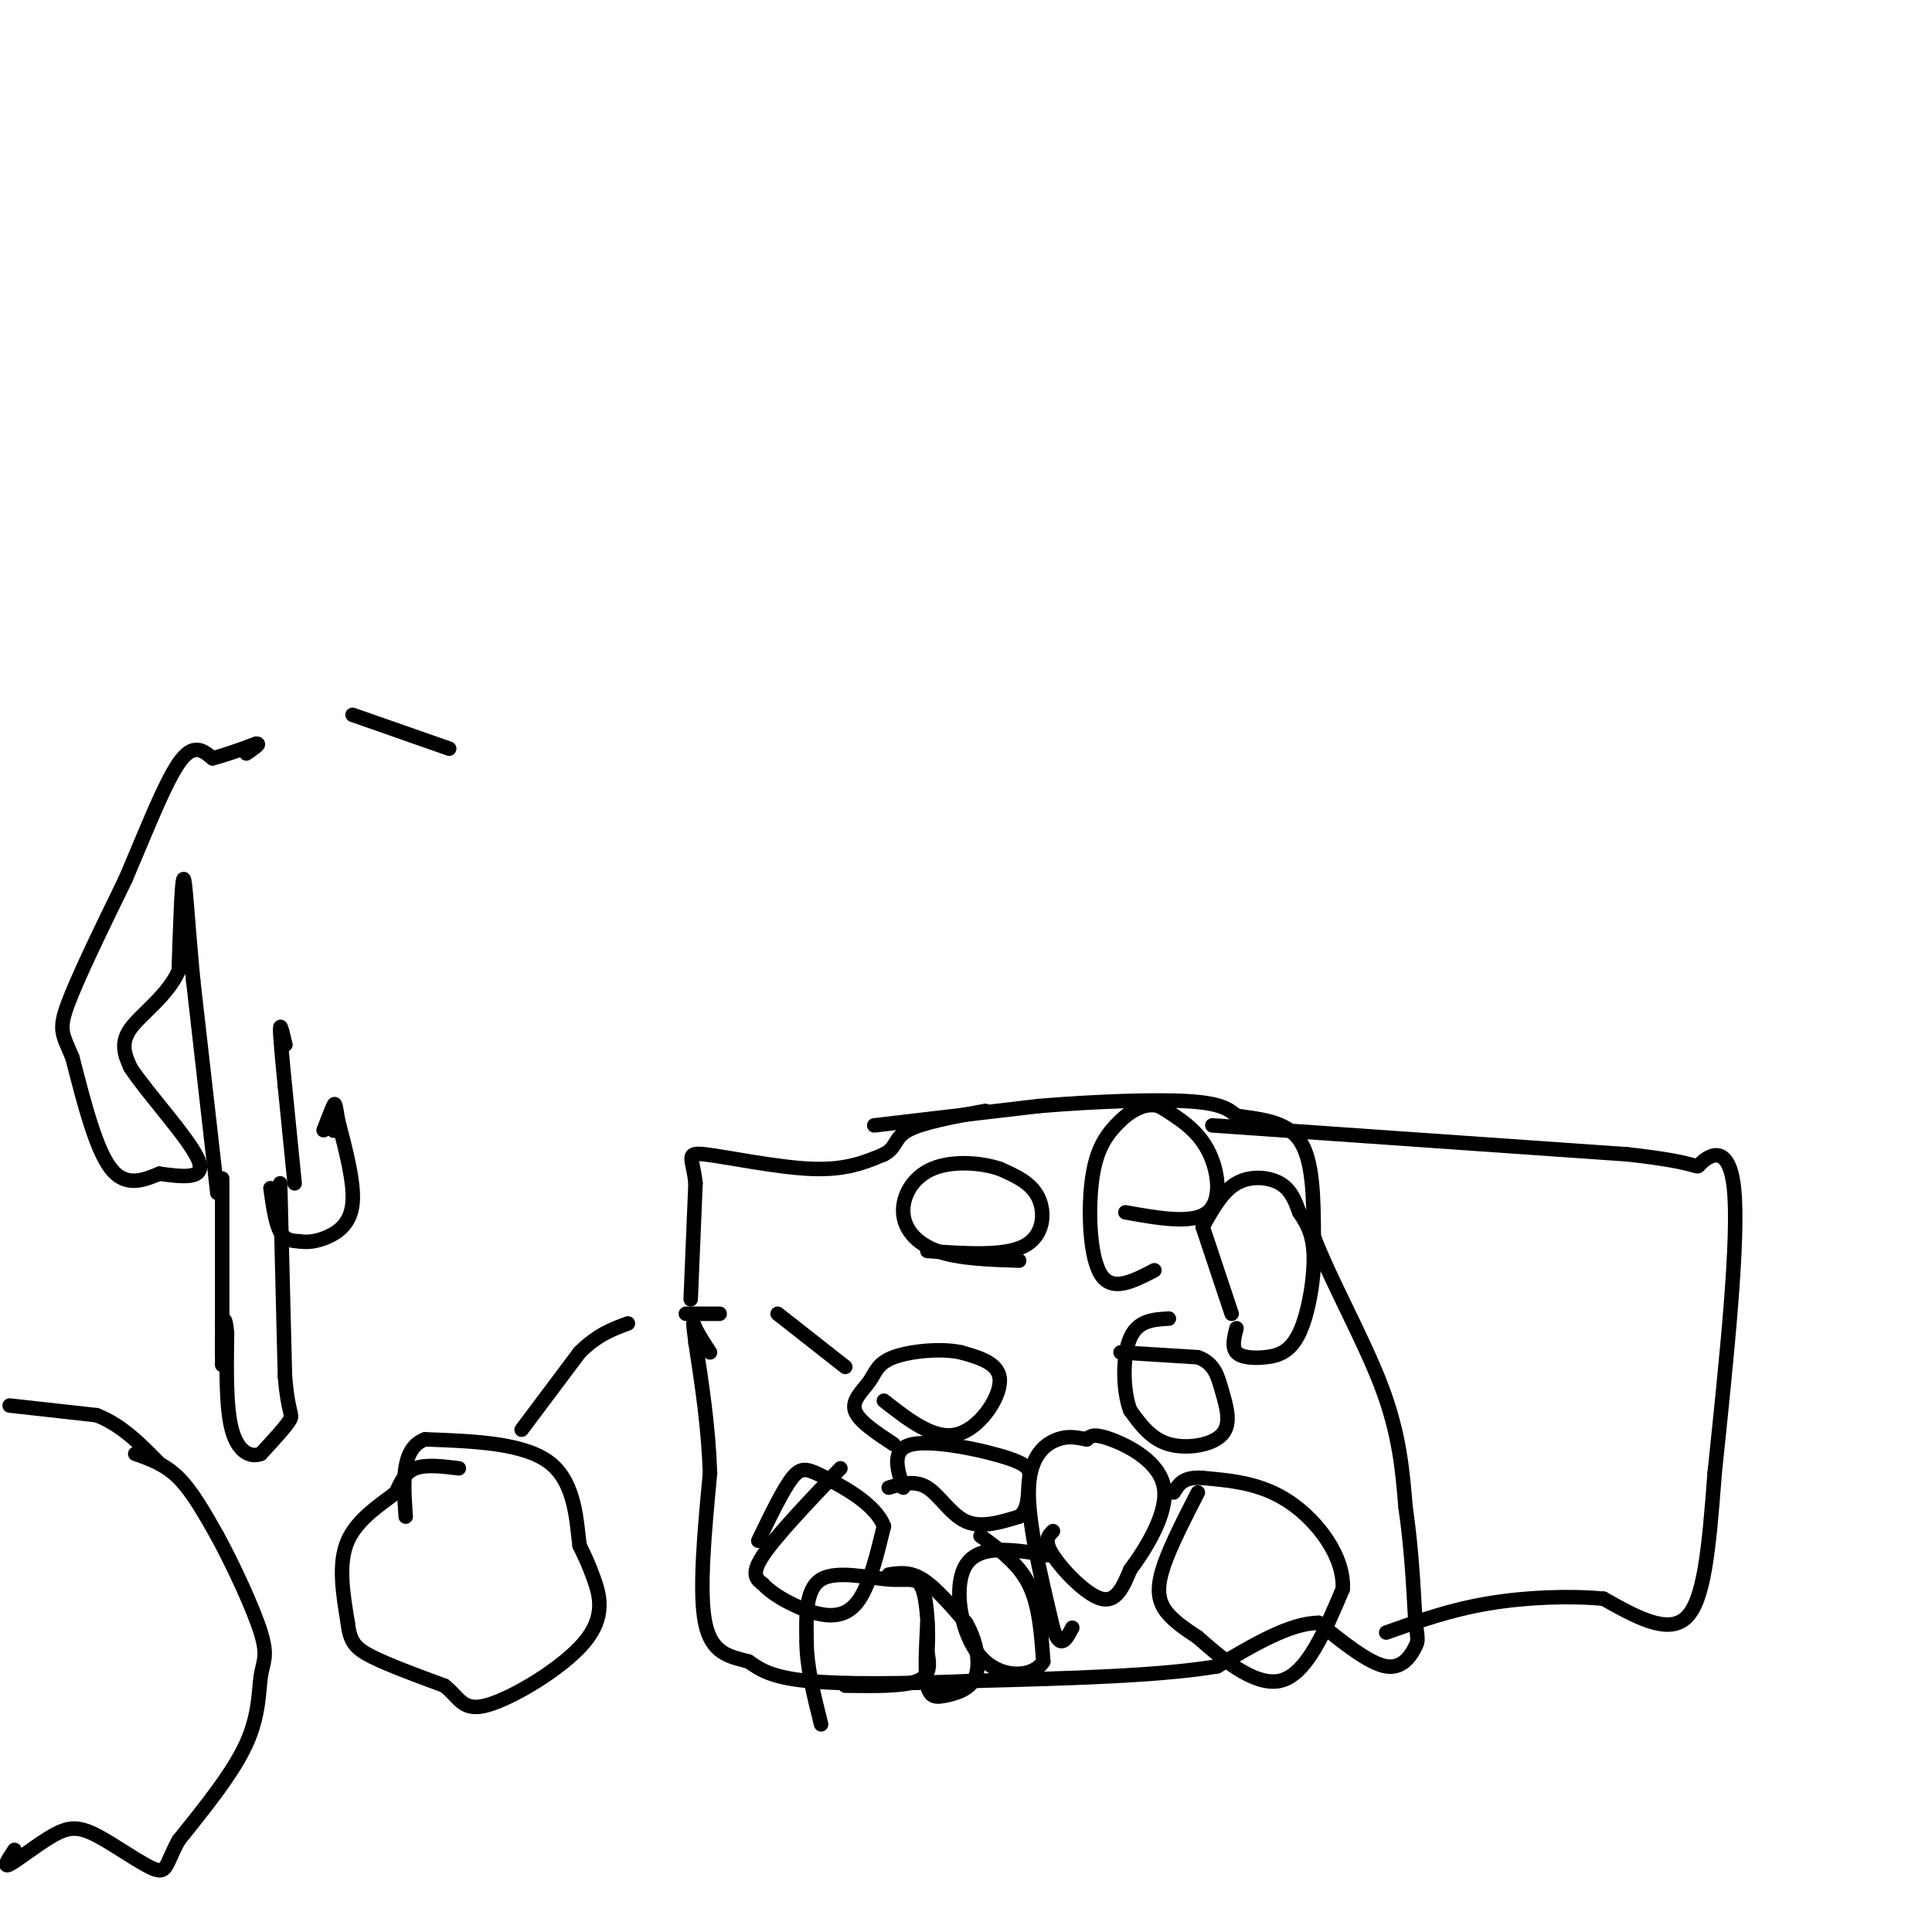 <svg viewBox='0 0 400 400' version='1.1' xmlns='http://www.w3.org/2000/svg' xmlns:xlink='http://www.w3.org/1999/xlink'><g fill='none' stroke='#000000' stroke-width='3' stroke-linecap='round' stroke-linejoin='round'><path d='M95,304c-3.417,-0.417 -6.833,-0.833 -9,0c-2.167,0.833 -3.083,2.917 -4,5'/><path d='M82,309c-2.844,2.244 -7.956,5.356 -10,10c-2.044,4.644 -1.022,10.822 0,17'/><path d='M72,336c0.444,3.933 1.556,5.267 5,7c3.444,1.733 9.222,3.867 15,6'/><path d='M92,349c3.188,2.437 3.659,5.530 9,4c5.341,-1.530 15.553,-7.681 20,-13c4.447,-5.319 3.128,-9.805 2,-13c-1.128,-3.195 -2.064,-5.097 -3,-7'/><path d='M120,320c-0.644,-4.644 -0.756,-12.756 -6,-17c-5.244,-4.244 -15.622,-4.622 -26,-5'/><path d='M88,298c-5.000,1.833 -4.500,8.917 -4,16'/><path d='M108,296c0.000,0.000 12.000,-16.000 12,-16'/><path d='M120,280c3.667,-3.667 6.833,-4.833 10,-6'/><path d='M142,272c0.000,0.000 7.000,0.000 7,0'/><path d='M161,272c0.000,0.000 14.000,11.000 14,11'/><path d='M248,309c-2.800,5.467 -5.600,10.933 -7,15c-1.400,4.067 -1.400,6.733 0,9c1.400,2.267 4.200,4.133 7,6'/><path d='M248,339c4.289,3.778 11.511,10.222 17,9c5.489,-1.222 9.244,-10.111 13,-19'/><path d='M278,329c0.378,-6.733 -5.178,-14.067 -11,-18c-5.822,-3.933 -11.911,-4.467 -18,-5'/><path d='M249,306c-4.000,-0.333 -5.000,1.333 -6,3'/><path d='M218,317c-0.978,0.978 -1.956,1.956 0,5c1.956,3.044 6.844,8.156 10,9c3.156,0.844 4.578,-2.578 6,-6'/><path d='M234,325c3.107,-4.179 7.875,-11.625 7,-17c-0.875,-5.375 -7.393,-8.679 -11,-10c-3.607,-1.321 -4.304,-0.661 -5,0'/><path d='M225,298c-1.714,-0.250 -3.500,-0.875 -6,0c-2.500,0.875 -5.714,3.250 -6,10c-0.286,6.750 2.357,17.875 5,29'/><path d='M218,337c1.500,4.833 2.750,2.417 4,0'/><path d='M232,280c0.000,0.000 16.000,1.000 16,1'/><path d='M248,281c3.458,1.249 4.102,3.871 5,7c0.898,3.129 2.049,6.766 0,9c-2.049,2.234 -7.300,3.067 -11,2c-3.700,-1.067 -5.850,-4.033 -8,-7'/><path d='M234,292c-1.600,-4.244 -1.600,-11.356 0,-15c1.600,-3.644 4.800,-3.822 8,-4'/><path d='M174,304c-6.667,7.000 -13.333,14.000 -16,18c-2.667,4.000 -1.333,5.000 0,6'/><path d='M158,328c2.012,2.286 7.042,5.000 11,6c3.958,1.000 6.845,0.286 9,-3c2.155,-3.286 3.577,-9.143 5,-15'/><path d='M183,316c-1.607,-4.429 -8.125,-8.000 -12,-10c-3.875,-2.000 -5.107,-2.429 -7,0c-1.893,2.429 -4.446,7.714 -7,13'/><path d='M28,301c3.083,1.083 6.167,2.167 9,5c2.833,2.833 5.417,7.417 8,12'/><path d='M45,318c3.273,6.000 7.455,15.000 9,20c1.545,5.000 0.455,6.000 0,9c-0.455,3.000 -0.273,8.000 -3,14c-2.727,6.000 -8.364,13.000 -14,20'/><path d='M37,381c-2.677,4.850 -2.369,6.974 -5,6c-2.631,-0.974 -8.200,-5.044 -12,-7c-3.800,-1.956 -5.831,-1.796 -9,0c-3.169,1.796 -7.477,5.227 -9,6c-1.523,0.773 -0.262,-1.114 1,-3'/><path d='M2,291c0.000,0.000 18.000,2.000 18,2'/><path d='M20,293c5.167,2.000 9.083,6.000 13,10'/><path d='M181,233c0.000,0.000 34.000,-4.000 34,-4'/><path d='M215,229c11.733,-0.978 24.067,-1.422 31,-1c6.933,0.422 8.467,1.711 10,3'/><path d='M256,231c4.311,0.689 10.089,0.911 13,5c2.911,4.089 2.956,12.044 3,20'/><path d='M272,256c3.356,8.889 10.244,21.111 14,31c3.756,9.889 4.378,17.444 5,25'/><path d='M291,312c1.167,8.000 1.583,15.500 2,23'/><path d='M293,335c0.500,4.571 0.750,4.500 0,6c-0.750,1.500 -2.500,4.571 -6,4c-3.500,-0.571 -8.750,-4.786 -14,-9'/><path d='M273,336c-5.833,0.000 -13.417,4.500 -21,9'/><path d='M252,345c-11.833,2.000 -30.917,2.500 -50,3'/><path d='M202,348c-15.022,0.644 -27.578,0.756 -35,0c-7.422,-0.756 -9.711,-2.378 -12,-4'/><path d='M155,344c-3.911,-1.022 -7.689,-1.578 -9,-8c-1.311,-6.422 -0.156,-18.711 1,-31'/><path d='M147,305c-0.333,-9.667 -1.667,-18.333 -3,-27'/><path d='M144,278c-0.600,-5.089 -0.600,-4.311 0,-3c0.600,1.311 1.800,3.156 3,5'/><path d='M143,269c0.000,0.000 1.000,-24.000 1,-24'/><path d='M144,245c-0.524,-5.286 -2.333,-6.500 2,-6c4.333,0.500 14.810,2.714 22,3c7.190,0.286 11.095,-1.357 15,-3'/><path d='M183,239c2.733,-1.400 2.067,-3.400 5,-5c2.933,-1.600 9.467,-2.800 16,-4'/><path d='M251,233c0.000,0.000 86.000,6.000 86,6'/><path d='M337,239c16.238,1.786 13.833,3.250 15,2c1.167,-1.250 5.905,-5.214 7,5c1.095,10.214 -1.452,34.607 -4,59'/><path d='M355,305c-1.200,16.022 -2.200,26.578 -6,30c-3.800,3.422 -10.400,-0.289 -17,-4'/><path d='M332,331c-7.044,-0.667 -16.156,-0.333 -24,1c-7.844,1.333 -14.422,3.667 -21,6'/><path d='M192,259c7.933,0.556 15.867,1.111 20,-1c4.133,-2.111 4.467,-6.889 3,-10c-1.467,-3.111 -4.733,-4.556 -8,-6'/><path d='M207,242c-3.987,-1.352 -9.955,-1.734 -14,0c-4.045,1.734 -6.166,5.582 -6,9c0.166,3.418 2.619,6.405 7,8c4.381,1.595 10.691,1.797 17,2'/><path d='M233,251c6.956,1.244 13.911,2.489 17,0c3.089,-2.489 2.311,-8.711 0,-13c-2.311,-4.289 -6.156,-6.644 -10,-9'/><path d='M240,229c-3.285,-0.907 -6.499,1.324 -9,4c-2.501,2.676 -4.289,5.797 -5,12c-0.711,6.203 -0.346,15.486 2,19c2.346,3.514 6.673,1.257 11,-1'/><path d='M255,272c0.000,0.000 -6.000,-18.000 -6,-18'/><path d='M249,254c2.044,-3.667 4.089,-7.333 7,-9c2.911,-1.667 6.689,-1.333 9,0c2.311,1.333 3.156,3.667 4,6'/><path d='M269,251c1.392,2.077 2.873,4.269 3,9c0.127,4.731 -1.100,12.000 -3,16c-1.900,4.000 -4.473,4.731 -7,5c-2.527,0.269 -5.008,0.077 -6,-1c-0.992,-1.077 -0.496,-3.038 0,-5'/><path d='M183,290c5.156,4.044 10.311,8.089 15,7c4.689,-1.089 8.911,-7.311 9,-11c0.089,-3.689 -3.956,-4.844 -8,-6'/><path d='M199,280c-4.179,-0.931 -10.625,-0.260 -14,1c-3.375,1.260 -3.678,3.108 -5,5c-1.322,1.892 -3.663,3.826 -3,6c0.663,2.174 4.332,4.587 8,7'/><path d='M175,349c6.083,0.083 12.167,0.167 15,-1c2.833,-1.167 2.417,-3.583 2,-6'/><path d='M192,342c0.293,-3.793 0.027,-10.274 -1,-13c-1.027,-2.726 -2.815,-1.695 -7,-2c-4.185,-0.305 -10.767,-1.944 -14,0c-3.233,1.944 -3.116,7.472 -3,13'/><path d='M167,340c0.000,5.000 1.500,11.000 3,17'/><path d='M184,326c2.167,-0.333 4.333,-0.667 7,1c2.667,1.667 5.833,5.333 9,9'/><path d='M200,336c2.145,3.651 3.008,8.278 2,11c-1.008,2.722 -3.887,3.541 -6,4c-2.113,0.459 -3.461,0.560 -4,-2c-0.539,-2.560 -0.270,-7.780 0,-13'/><path d='M203,318c3.917,2.833 7.833,5.667 10,10c2.167,4.333 2.583,10.167 3,16'/><path d='M216,344c-2.095,3.357 -8.833,3.750 -13,-1c-4.167,-4.750 -5.762,-14.643 -3,-19c2.762,-4.357 9.881,-3.179 17,-2'/><path d='M184,308c2.733,-0.800 5.467,-1.600 8,0c2.533,1.600 4.867,5.600 8,7c3.133,1.400 7.067,0.200 11,-1'/><path d='M211,314c2.085,-1.514 1.796,-4.797 2,-7c0.204,-2.203 0.901,-3.324 -4,-5c-4.901,-1.676 -15.400,-3.907 -20,-3c-4.600,0.907 -3.300,4.954 -2,9'/><path d='M46,244c0.000,0.000 0.000,36.000 0,36'/><path d='M46,280c0.000,5.500 0.000,1.250 0,-3'/><path d='M58,245c0.000,0.000 1.000,40.000 1,40'/><path d='M59,285c0.644,7.911 1.756,7.689 1,9c-0.756,1.311 -3.378,4.156 -6,7'/><path d='M54,301c-2.222,0.867 -4.778,-0.467 -6,-5c-1.222,-4.533 -1.111,-12.267 -1,-20'/><path d='M47,276c-0.333,-3.667 -0.667,-2.833 -1,-2'/><path d='M56,246c0.500,3.583 1.000,7.167 2,9c1.000,1.833 2.500,1.917 4,2'/><path d='M62,257c1.643,0.298 3.750,0.042 6,-1c2.250,-1.042 4.643,-2.869 5,-7c0.357,-4.131 -1.321,-10.565 -3,-17'/><path d='M70,232c-0.600,-3.533 -0.600,-3.867 -1,-3c-0.400,0.867 -1.200,2.933 -2,5'/><path d='M61,245c0.000,0.000 -2.000,-20.000 -2,-20'/><path d='M59,225c-0.578,-5.911 -1.022,-10.689 -1,-12c0.022,-1.311 0.511,0.844 1,3'/><path d='M59,216c0.167,0.500 0.083,0.250 0,0'/><path d='M69,234c0.000,0.000 0.100,0.100 0.1,0.1'/><path d='M45,247c0.000,0.000 -5.000,-44.000 -5,-44'/><path d='M40,203c-1.178,-12.356 -1.622,-21.244 -2,-21c-0.378,0.244 -0.689,9.622 -1,19'/><path d='M37,201c-2.378,5.267 -7.822,8.933 -10,12c-2.178,3.067 -1.089,5.533 0,8'/><path d='M27,221c3.467,5.333 12.133,14.667 14,19c1.867,4.333 -3.067,3.667 -8,3'/><path d='M33,243c-3.111,1.267 -6.889,2.933 -10,-1c-3.111,-3.933 -5.556,-13.467 -8,-23'/><path d='M15,219c-2.000,-4.867 -3.000,-5.533 -1,-11c2.000,-5.467 7.000,-15.733 12,-26'/><path d='M26,182c4.000,-9.333 8.000,-19.667 11,-24c3.000,-4.333 5.000,-2.667 7,-1'/><path d='M44,157c2.667,-0.667 5.833,-1.833 9,-3'/><path d='M53,154c1.167,-0.167 -0.417,0.917 -2,2'/><path d='M73,148c0.000,0.000 20.000,7.000 20,7'/></g>
</svg>
